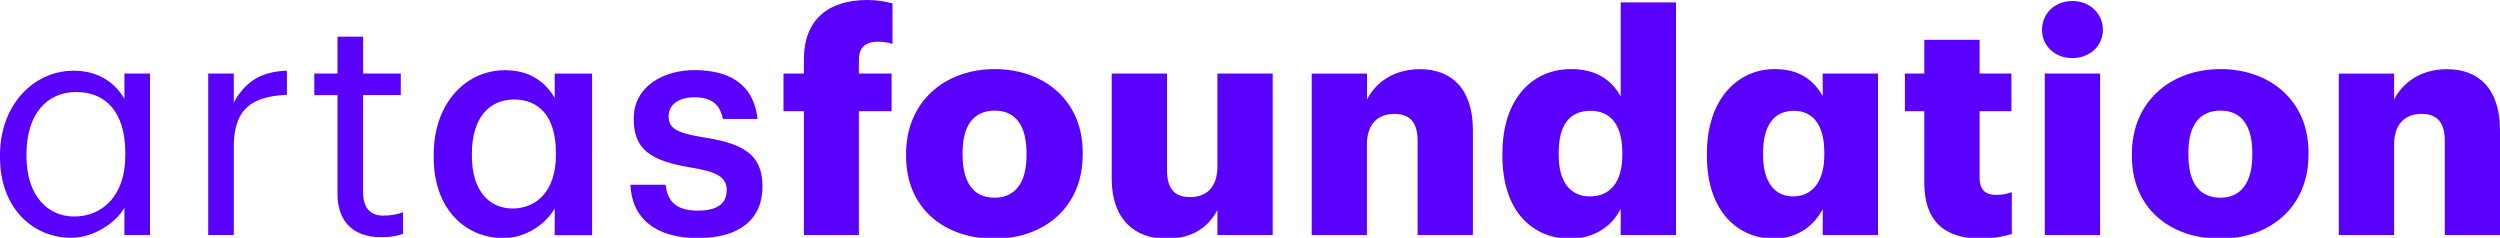 <?xml version="1.0" encoding="UTF-8"?>
<!-- Generator: Adobe Illustrator 25.2.3, SVG Export Plug-In . SVG Version: 6.00 Build 0)  -->
<svg xmlns="http://www.w3.org/2000/svg" xmlns:xlink="http://www.w3.org/1999/xlink" version="1.1" id="Ebene_1" x="0px" y="0px" viewBox="0 0 250 23.78" style="enable-background:new 0 0 250 23.78;" xml:space="preserve">
<style type="text/css">
	.st0{fill:#5A00FF;}
</style>
<g>
	<path class="st0" d="M7.13,23.78c2.16,0,4.39-1.42,5.31-3v2.72H15V7.35h-2.56v2.53C11.51,8.3,9.88,7.07,7.38,7.07   C3.3,7.07,0,10.56,0,15.5v0.25C0,20.78,3.27,23.78,7.13,23.78L7.13,23.78z M7.41,21.65c-2.53,0-4.76-1.95-4.76-6.02v-0.25   c0-3.92,2.01-6.18,4.97-6.18c2.9,0,4.91,1.95,4.91,6.08v0.25C12.54,19.67,10.16,21.65,7.41,21.65L7.41,21.65z M20.82,23.5h2.56   v-8.86c0-3.98,2.07-5,5.31-5.16V7.07c-2.9,0.09-4.29,1.36-5.31,3.18v-2.9h-2.56V23.5L20.82,23.5z M38.11,23.72   c1.05,0,1.67-0.15,2.19-0.34v-2.16c-0.56,0.22-1.17,0.34-1.98,0.34c-1.3,0-2.01-0.77-2.01-2.35v-9.7h3.77V7.35h-3.77V3.67h-2.56   v3.68h-2.32v2.16h2.32v9.94C33.76,21.99,35.18,23.72,38.11,23.72L38.11,23.72z M50.34,23.81c2.22,0,4.23-1.39,5.13-2.96v2.66h3.74   V7.36h-3.74V9.8c-0.93-1.61-2.5-2.78-4.97-2.78c-3.89,0-7.13,3.27-7.13,8.43v0.25C43.36,20.94,46.57,23.81,50.34,23.81L50.34,23.81   z M51.24,20.85c-2.25,0-4.05-1.7-4.05-5.25v-0.25c0-3.49,1.67-5.4,4.23-5.4c2.5,0,4.17,1.73,4.17,5.31v0.25   C55.59,19.12,53.64,20.85,51.24,20.85L51.24,20.85z M69.8,23.81c4.14,0,6.45-1.88,6.45-5.16c0-3.43-2.25-4.35-6.05-4.94   c-2.56-0.43-3.34-0.9-3.34-2.07c0-1.14,0.96-1.91,2.56-1.91c1.73,0,2.56,0.68,2.87,2.16h3.46c-0.4-3.64-3.03-4.88-6.33-4.88   c-3.03,0-6.05,1.61-6.05,4.85c0,3.03,1.58,4.23,5.84,4.91c2.38,0.4,3.46,0.9,3.46,2.22c0,1.36-0.9,2.07-2.9,2.07   c-2.19,0-3.03-0.96-3.21-2.59h-3.52C63.19,21.9,65.63,23.81,69.8,23.81L69.8,23.81z M80.39,23.5h5.5V11.12h3.27V7.35h-3.27V5.93   c0-1.05,0.56-1.76,1.85-1.76c0.62,0,1.11,0.09,1.51,0.22V0.34C88.51,0.15,87.74,0,86.72,0c-3.83,0-6.33,1.91-6.33,5.93v1.42h-2.04   v3.77h2.04L80.39,23.5L80.39,23.5z M99.47,19.77c-2.13,0-3.21-1.51-3.21-4.29v-0.25c0-2.72,1.14-4.17,3.21-4.17   c2.1,0,3.18,1.51,3.18,4.23v0.25C102.66,18.22,101.54,19.77,99.47,19.77L99.47,19.77z M99.44,23.87c4.97,0,8.83-3.15,8.83-8.4   v-0.25c0-5.13-3.83-8.31-8.8-8.31c-5,0-8.86,3.27-8.86,8.46v0.25C90.61,20.85,94.47,23.87,99.44,23.87L99.44,23.87z M116.61,23.87   c2.69,0,4.26-1.2,5.13-2.87v2.5h5.53V7.35h-5.53v9.3c0,2.07-1.08,3.06-2.75,3.06c-1.58,0-2.29-0.9-2.29-2.72V7.35h-5.53v10.53   C111.18,21.96,113.5,23.87,116.61,23.87L116.61,23.87z M131.16,23.5h5.53v-9.05c0-2.07,1.11-3.06,2.75-3.06   c1.61,0,2.32,0.9,2.32,2.72v9.39h5.53V13c0-4.14-2.16-6.08-5.28-6.08c-2.69,0-4.45,1.36-5.31,3.03V7.36h-5.53V23.5H131.16z    M157.04,23.87c2.44,0,4.23-1.33,5.03-3v2.63h5.53V0.24h-5.53v9.39c-0.93-1.64-2.44-2.72-4.97-2.72c-3.83,0-6.86,2.93-6.86,8.43   v0.25C150.25,21.19,153.3,23.87,157.04,23.87L157.04,23.87z M158.99,19.64c-1.92,0-3.12-1.39-3.12-4.11v-0.25   c0-2.81,1.11-4.2,3.18-4.2c2.04,0,3.18,1.45,3.18,4.17v0.25C162.23,18.25,160.99,19.64,158.99,19.64L158.99,19.64z M177.42,23.87   c2.32,0,4.02-1.33,4.85-2.96v2.59h5.53V7.35h-5.53V9.6c-0.93-1.64-2.38-2.69-4.82-2.69c-3.61,0-6.76,2.93-6.76,8.43v0.25   C170.69,21.19,173.84,23.87,177.42,23.87L177.42,23.87z M179.31,19.64c-1.82,0-3-1.39-3-4.11v-0.25c0-2.81,1.14-4.2,3.09-4.2   c1.85,0,3.03,1.36,3.03,4.17v0.25C182.43,18.25,181.16,19.64,179.31,19.64L179.31,19.64z M198.12,23.87c1.3,0,2.35-0.28,3.06-0.46   v-4.2c-0.49,0.19-0.96,0.28-1.58,0.28c-1.05,0-1.64-0.52-1.64-1.7v-6.67h3.18V7.35h-3.18V3.98h-5.53v3.37h-1.94v3.77h1.94v7.2   C192.43,22.11,194.47,23.87,198.12,23.87L198.12,23.87z M204.48,23.5h5.53V7.35h-5.53V23.5L204.48,23.5z M207.23,5.81   c1.73,0,3.06-1.2,3.06-2.84s-1.33-2.87-3.06-2.87s-3.03,1.24-3.03,2.87S205.5,5.81,207.23,5.81L207.23,5.81z M222.05,19.77   c-2.13,0-3.21-1.51-3.21-4.29v-0.25c0-2.72,1.14-4.17,3.21-4.17c2.1,0,3.18,1.51,3.18,4.23v0.25   C225.23,18.22,224.12,19.77,222.05,19.77L222.05,19.77z M222.02,23.87c4.97,0,8.83-3.15,8.83-8.4v-0.25c0-5.13-3.83-8.31-8.8-8.31   c-5,0-8.86,3.27-8.86,8.46v0.25C213.19,20.85,217.05,23.87,222.02,23.87L222.02,23.87z M233.88,23.5h5.53v-9.05   c0-2.07,1.11-3.06,2.75-3.06c1.6,0,2.32,0.9,2.32,2.72v9.39H250V13c0-4.14-2.16-6.08-5.28-6.08c-2.69,0-4.45,1.36-5.31,3.03V7.36   h-5.53V23.5L233.88,23.5z"></path>
</g>
</svg>
